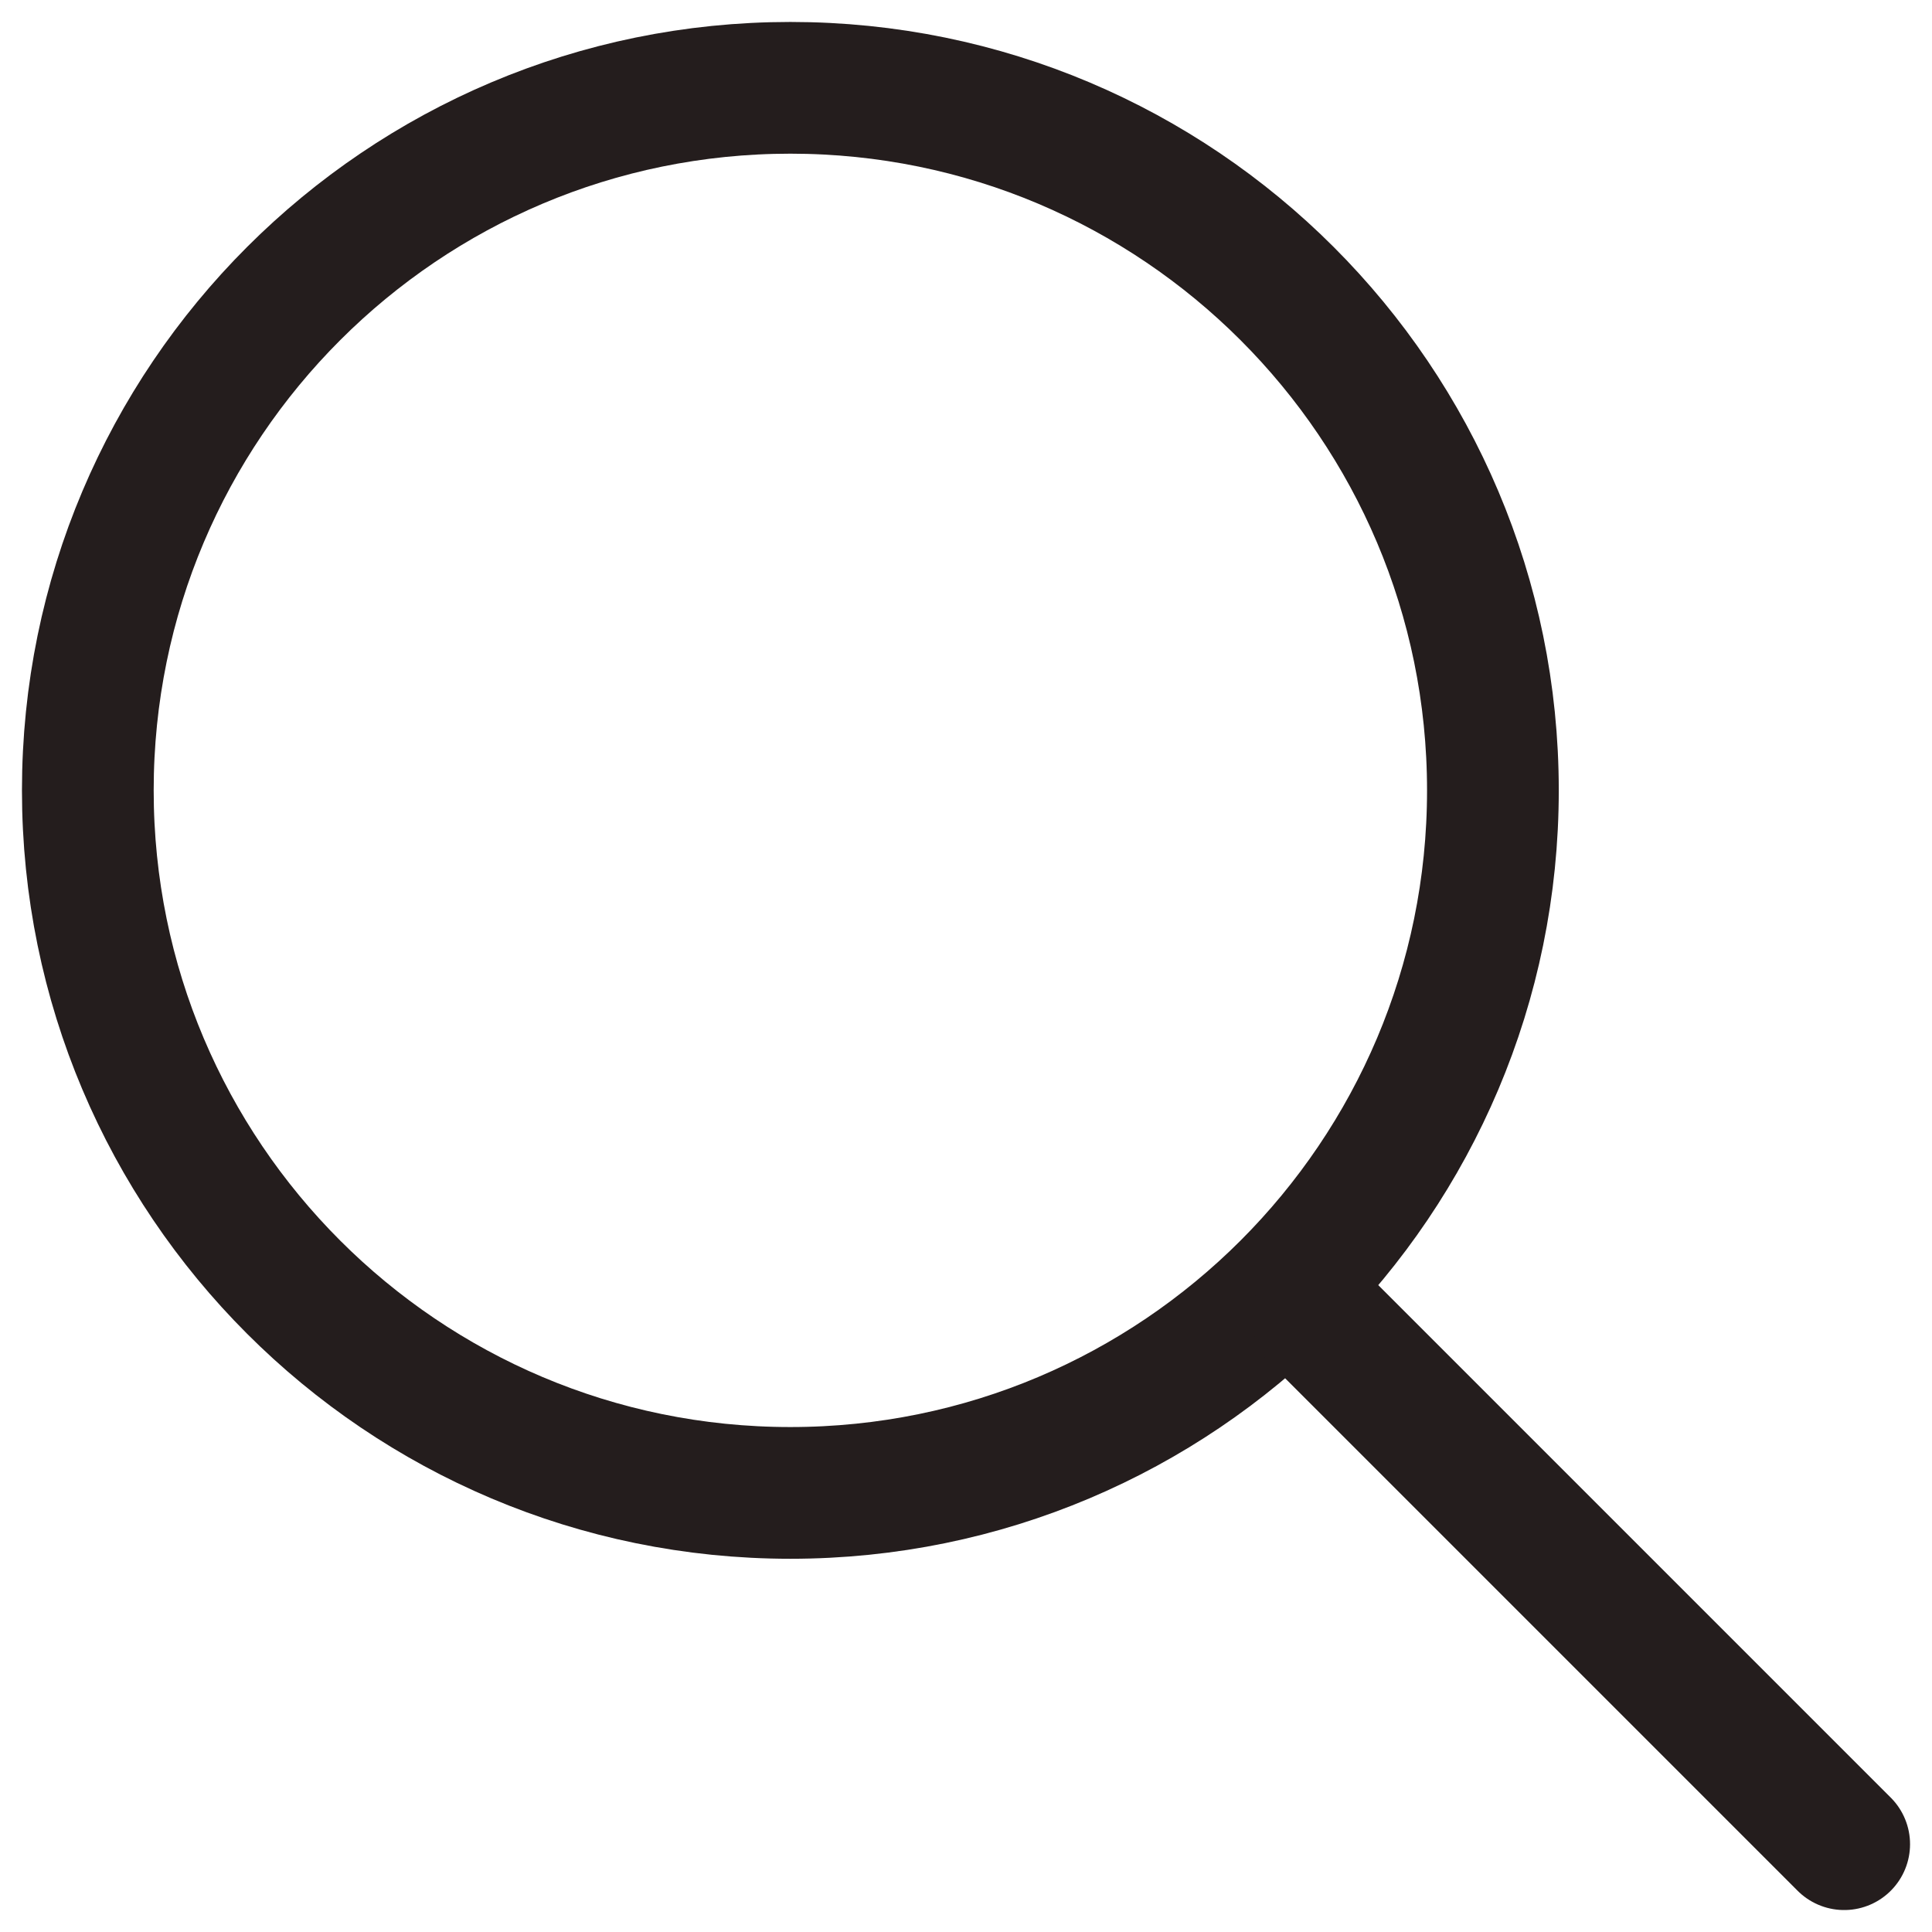 <svg width="22" height="22" viewBox="0 0 22 22" fill="none" xmlns="http://www.w3.org/2000/svg">
<path d="M9 17C13.418 17 17 13.418 17 9C17 4.582 13.418 1 9 1C4.582 1 1 4.582 1 9C1 13.418 4.582 17 9 17Z" stroke="#241D1D" stroke-width="1.5" stroke-linecap="round" stroke-linejoin="round"/>
<path d="M21 21L15 15" stroke="#241D1D" stroke-width="1.5" stroke-linecap="round" stroke-linejoin="round"/>
</svg>
